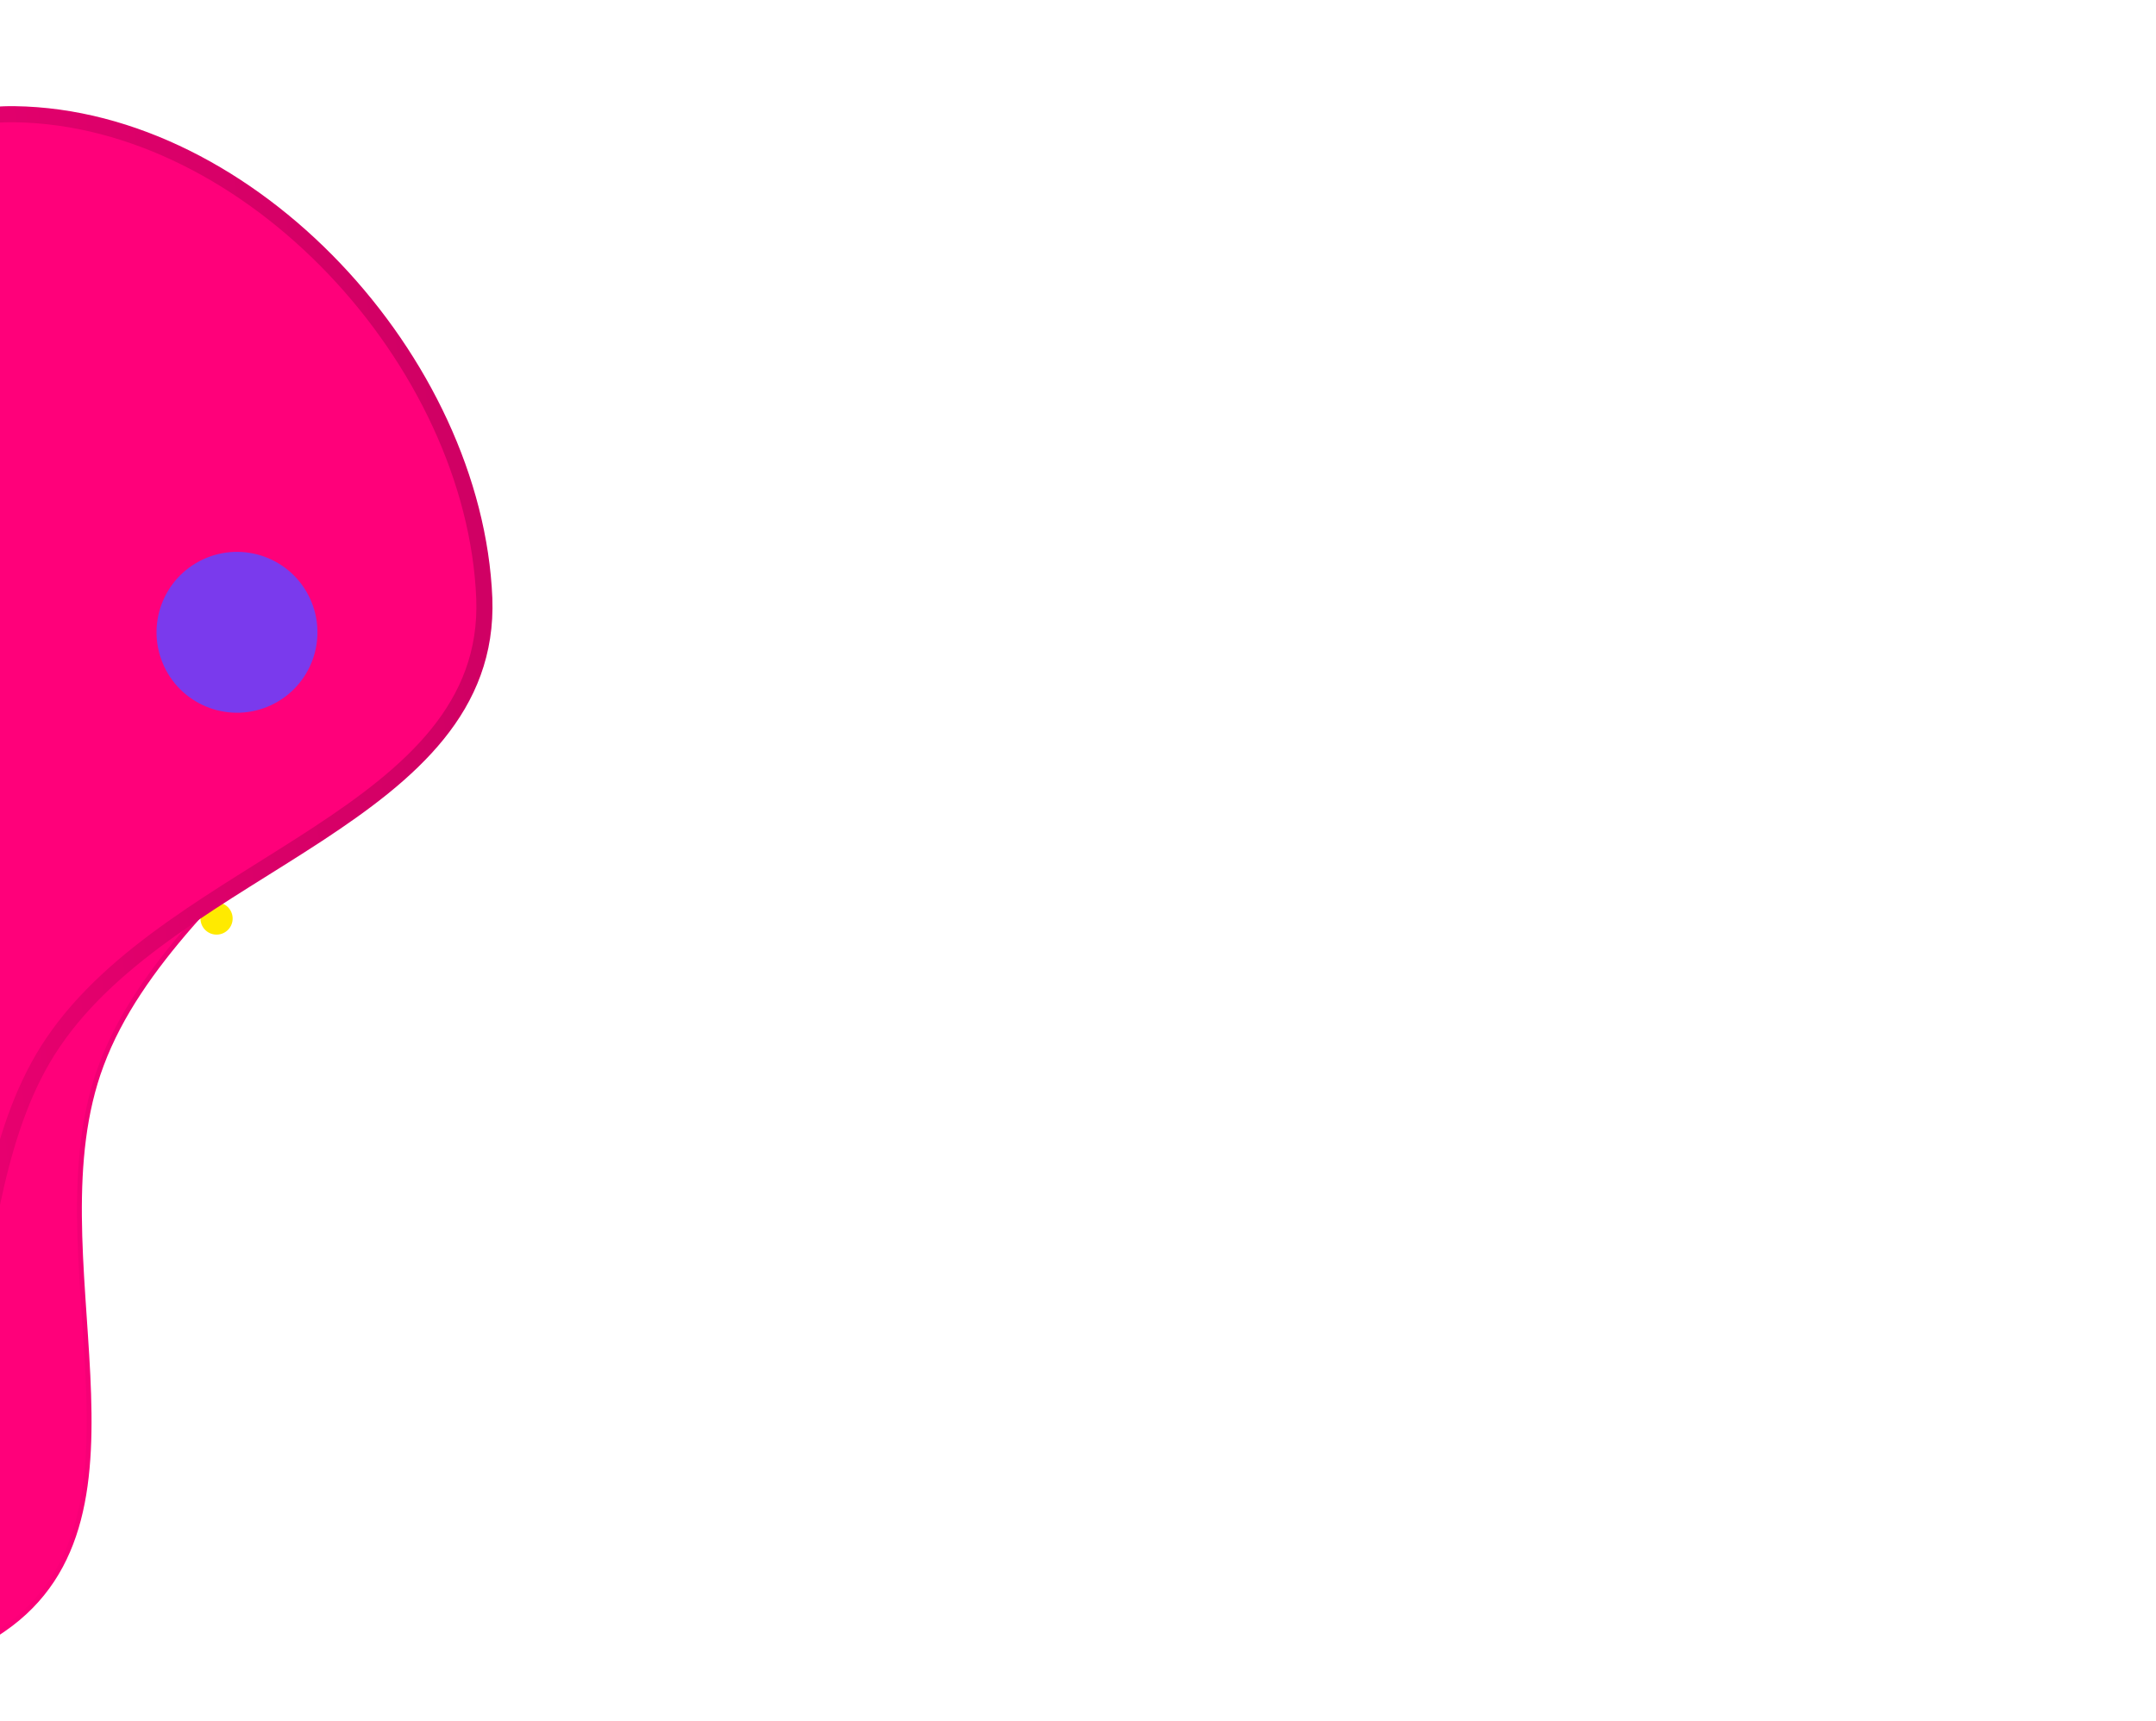 <svg width="1340" height="1070" fill="none" xmlns="http://www.w3.org/2000/svg"><g filter="url(#a)" clip-rule="evenodd"><path fill-rule="evenodd" d="M2 1013c-112 78-269 27-387-42-124-71-274-183-247-323 26-137 248-95 346-193 97-99 53-316 188-347 143-33 314 81 355 223 38 129-147 205-194 331-44 117 42 280-61 351Z" fill="#FF007A"/><path d="M2 1013c-112 78-269 27-387-42-124-71-274-183-247-323 26-137 248-95 346-193 97-99 53-316 188-347 143-33 314 81 355 223 38 129-147 205-194 331-44 117 42 280-61 351Z" stroke="url(#b)" stroke-width="3"/></g><g filter="url(#c)"><circle r="10" transform="scale(-1 1) rotate(-65 375 383)" fill="#FFEA00"/></g><g filter="url(#d)" clip-rule="evenodd"><path fill-rule="evenodd" d="M-113 964c-128 49-268-39-367-133-103-99-222-244-162-373 58-127 263-33 382-105C-142 281-133 59 5 61c147 2 286 154 292 301 5 135-192 164-268 276-70 103-25 282-142 326Z" fill="#FF007A"/><path d="M-113 964c-128 49-268-39-367-133-103-99-222-244-162-373 58-127 263-33 382-105C-142 281-133 59 5 61c147 2 286 154 292 301 5 135-192 164-268 276-70 103-25 282-142 326Z" stroke="url(#e)" stroke-width="10"/></g><g filter="url(#f)"><circle r="50" transform="scale(-1 1) rotate(-65 229 304)" fill="#7A3AED"/></g><defs><filter id="a" x="-736.8" y=".7" width="1100.3" height="1153.2" filterUnits="userSpaceOnUse" color-interpolation-filters="sRGB"><feFlood flood-opacity="0" result="BackgroundImageFix"/><feColorMatrix in="SourceAlpha" values="0 0 0 0 0 0 0 0 0 0 0 0 0 0 0 0 0 0 127 0" result="hardAlpha"/><feOffset/><feGaussianBlur stdDeviation="50"/><feColorMatrix values="0 0 0 0 1 0 0 0 0 0 0 0 0 0 0.48 0 0 0 0.8 0"/><feBlend in2="BackgroundImageFix" result="effect1_dropShadow_1984_9331"/><feBlend in="SourceGraphic" in2="effect1_dropShadow_1984_9331" result="shape"/></filter><filter id="c" x="106.4" y="541.3" width="56.6" height="56.6" filterUnits="userSpaceOnUse" color-interpolation-filters="sRGB"><feFlood flood-opacity="0" result="BackgroundImageFix"/><feColorMatrix in="SourceAlpha" values="0 0 0 0 0 0 0 0 0 0 0 0 0 0 0 0 0 0 127 0" result="hardAlpha"/><feOffset dx="4" dy="10"/><feGaussianBlur stdDeviation="7.5"/><feColorMatrix values="0 0 0 0 0 0 0 0 0 0 0 0 0 0 0 0 0 0 0.6 0"/><feBlend in2="BackgroundImageFix" result="effect1_dropShadow_1984_9331"/><feBlend in="SourceGraphic" in2="effect1_dropShadow_1984_9331" result="shape"/></filter><filter id="d" x="-674.2" y="50.8" width="995.2" height="957.3" filterUnits="userSpaceOnUse" color-interpolation-filters="sRGB"><feFlood flood-opacity="0" result="BackgroundImageFix"/><feColorMatrix in="SourceAlpha" values="0 0 0 0 0 0 0 0 0 0 0 0 0 0 0 0 0 0 127 0" result="hardAlpha"/><feOffset dx="4" dy="10"/><feGaussianBlur stdDeviation="7.5"/><feColorMatrix values="0 0 0 0 0 0 0 0 0 0 0 0 0 0 0 0 0 0 0.6 0"/><feBlend in2="BackgroundImageFix" result="effect1_dropShadow_1984_9331"/><feBlend in="SourceGraphic" in2="effect1_dropShadow_1984_9331" result="shape"/></filter><filter id="f" x="65.8" y="310.7" width="163" height="163" filterUnits="userSpaceOnUse" color-interpolation-filters="sRGB"><feFlood flood-opacity="0" result="BackgroundImageFix"/><feColorMatrix in="SourceAlpha" values="0 0 0 0 0 0 0 0 0 0 0 0 0 0 0 0 0 0 127 0" result="hardAlpha"/><feOffset dx="4" dy="10"/><feGaussianBlur stdDeviation="7.5"/><feColorMatrix values="0 0 0 0 0 0 0 0 0 0 0 0 0 0 0 0 0 0 0.6 0"/><feBlend in2="BackgroundImageFix" result="effect1_dropShadow_1984_9331"/><feBlend in="SourceGraphic" in2="effect1_dropShadow_1984_9331" result="shape"/></filter><linearGradient id="b" x1="-154.7" y1="972.3" x2="290" y2="416.7" gradientUnits="userSpaceOnUse"><stop stop-color="#FF007A"/><stop offset="1" stop-color="#E2006D"/></linearGradient><linearGradient id="e" x1="-377.6" y1="543" x2="296.3" y2="457.2" gradientUnits="userSpaceOnUse"><stop stop-color="#FF007A"/><stop offset="1" stop-color="#D00064"/></linearGradient></defs></svg>